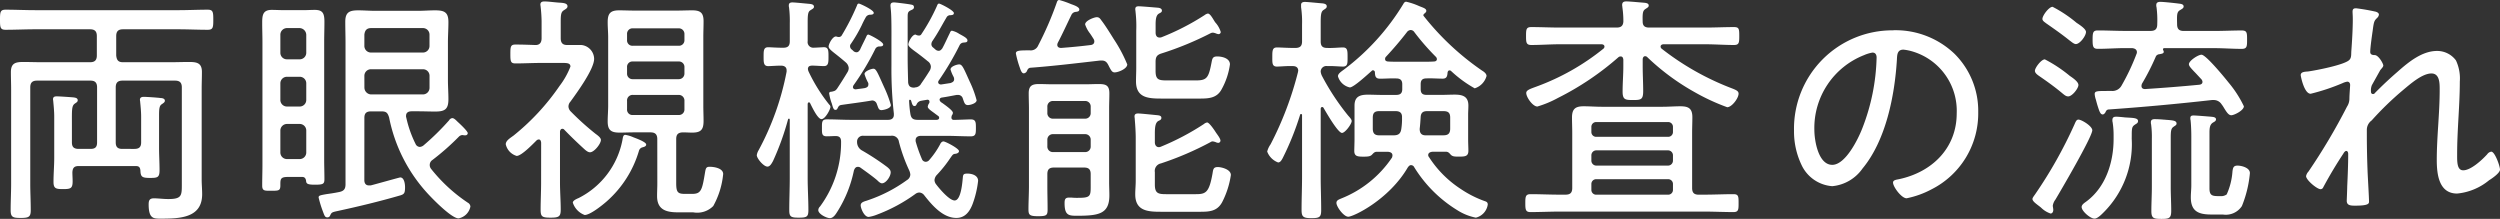 <svg xmlns="http://www.w3.org/2000/svg" width="289.128" height="25.312"><rect width="100%" height="100%" fill="#333333" stroke="none"/><path data-name="パス 374" d="M14.14 17.22c-.532 0-.756-.224-.756-.756v-6.356c0-.532.224-.784.784-.784h6.076c.56 0 .784.252.784.784V21.42c0 1.232-.056 1.6-1.568 1.6-.588 0-1.176-.084-1.652-.084-.5 0-.616.224-.616.7 0 1.652.56 1.652 1.372 1.652 2.268 0 4.816-.084 4.816-2.828 0-.56-.056-1.148-.056-1.708v-10.42c0-.672.028-1.344.028-2.016 0-1.036-.588-1.148-1.484-1.148-.728 0-1.456.028-2.184.028h-5.46c-.532 0-.728-.224-.784-.784v-2.24c0-.56.252-.784.784-.784h6.412c1.12 0 2.24.056 3.388.056.616 0 .644-.28.644-1.148 0-.9-.028-1.176-.644-1.176-1.148 0-2.268.056-3.388.056H4.06c-1.148 0-2.268-.056-3.416-.056C.028 1.12 0 1.4 0 2.296c0 .868.028 1.148.644 1.148 1.148 0 2.268-.056 3.416-.056h6.356c.532 0 .784.224.784.784v2.24c0 .56-.252.784-.784.784H4.872c-.728 0-1.456-.028-2.184-.028-.9 0-1.428.14-1.428 1.176 0 .672.028 1.344.028 2.016v10.864c0 1.036-.056 2.044-.056 3.08 0 .812.252.9 1.148.9.952 0 1.176-.112 1.176-.9 0-1.036-.056-2.072-.056-3.08V10.108c0-.532.224-.784.784-.784h6.188c.532 0 .756.252.756.784v6.356c0 .532-.2.756-.756.756H9.1c-.56 0-.784-.224-.784-.756v-2.24c0-1.512-.028-1.988.336-2.24.2-.14.336-.2.336-.392 0-.28-.336-.308-.56-.336-.364-.028-1.54-.112-1.848-.112-.224 0-.448.028-.448.336 0 .084.028.168.028.252.056.588.112 1.176.112 1.764v4.76c0 .924-.084 1.848-.084 2.772 0 .784.28.84 1.12.84.868 0 1.092-.084 1.092-.9 0-.364-.028-.7-.028-1.036.028-.532.224-.728.728-.728h6.608c.364 0 .5.14.532.532.028.728.2.84 1.12.84.868 0 1.092-.056 1.092-.9 0-.868-.056-1.708-.056-2.576v-3.716c0-.784.028-1.176.336-1.344.14-.112.336-.2.336-.392 0-.252-.308-.308-.476-.308-.364-.056-1.652-.14-1.96-.14-.224 0-.448.056-.448.336 0 .084.028.168.028.252.056.56.112 1.148.112 1.708v2.968c0 .532-.224.756-.784.756Zm28-8.456a.759.759 0 0 1 .784-.756h5.996a.753.753 0 0 1 .756.756v1.372a.766.766 0 0 1-.784.784H42.9a.8.8 0 0 1-.756-.784Zm6.776-5.516a.753.753 0 0 1 .756.756V5.32a.759.759 0 0 1-.784.756h-5.992a.759.759 0 0 1-.756-.784V4.004c.056-.5.28-.756.784-.756ZM42.14 13.636c0-.532.224-.756.784-.756H44.1c.588 0 .728.168.9.7a18.17 18.17 0 0 0 4.452 8.792c.588.644 2.772 2.884 3.584 2.884a1.733 1.733 0 0 0 1.368-1.372.564.564 0 0 0-.308-.448 18.558 18.558 0 0 1-4.228-3.892.707.707 0 0 1-.168-.48.681.681 0 0 1 .308-.56 28.561 28.561 0 0 0 3.08-2.716.625.625 0 0 1 .364-.168c.084 0 .168.028.252.028h.112a.257.257 0 0 0 .28-.252c0-.224-.924-1.092-1.148-1.288-.252-.252-.448-.448-.644-.448a.493.493 0 0 0-.364.252 29.146 29.146 0 0 1-2.968 2.912.788.788 0 0 1-.42.168.566.566 0 0 1-.5-.364 12.947 12.947 0 0 1-1.064-3.024.477.477 0 0 1-.028-.2c0-.392.28-.532.644-.532h.7c.672 0 1.372.028 2.044.028 1.12 0 1.512-.28 1.512-1.428 0-.728-.056-1.484-.056-2.24V4.92c0-.784.056-1.568.056-2.38 0-1.148-.5-1.344-1.54-1.344-.672 0-1.344.056-1.988.056h-4.928c-.644 0-1.316-.056-1.988-.056-1.008 0-1.484.224-1.484 1.316 0 .812.028 1.624.028 2.408V21.3c0 .532-.168.784-.7.9-.672.14-1.148.2-1.512.252-.784.14-.9.168-.9.392a12.465 12.465 0 0 0 .448 1.484c.252.672.28.812.588.812a.328.328 0 0 0 .308-.252c.168-.308.168-.336.812-.476 2.464-.532 4.9-1.12 7.308-1.82.448-.14.532-.28.532-.952 0-.336-.084-1.12-.56-1.12-.084 0-3.052.84-3.416.924h-.2c-.392 0-.532-.28-.532-.616Zm-6.72-7.532a.759.759 0 0 1-.784.756H33.18a.753.753 0 0 1-.756-.756V4.032a.766.766 0 0 1 .784-.784h1.456a.8.8 0 0 1 .756.784Zm0 5.46a.759.759 0 0 1-.784.756H33.18a.759.759 0 0 1-.756-.784v-1.9a.759.759 0 0 1 .784-.756h1.456a.753.753 0 0 1 .756.756Zm0 6.076a.759.759 0 0 1-.784.756H33.18a.759.759 0 0 1-.756-.784V15.12a.766.766 0 0 1 .784-.784h1.456a.759.759 0 0 1 .756.784Zm-.028 3.22c.028.336.056.5 1.008.5.98 0 1.12-.084 1.12-.644 0-.756-.028-1.512-.028-2.268V4.868c0-.784.028-1.568.028-2.352 0-.98-.2-1.372-1.12-1.372-.42 0-.84.028-1.232.028H32.76c-.448 0-.9-.028-1.344-.028-1.036 0-1.092.644-1.092 1.512 0 .756.028 1.484.028 2.212v14.14c0 .812-.028 1.652-.028 2.464 0 .616.308.588.952.588.924 0 1.148.028 1.148-.616 0-.7-.028-.98.868-.98h1.652c.276 0 .392.144.448.4Zm38.864-3.808c.2-.056.476-.112.476-.336 0-.308-1.2-.728-1.484-.84a3.879 3.879 0 0 0-.924-.28c-.252 0-.28.252-.336.588a9.52 9.52 0 0 1-5.068 6.72c-.2.084-.672.28-.672.532a2.246 2.246 0 0 0 1.372 1.428c.644 0 2.1-1.176 2.576-1.6a12.471 12.471 0 0 0 3.7-5.824.567.567 0 0 1 .36-.388Zm4.228-6.076a.654.654 0 0 1 .672.7v.952a.632.632 0 0 1-.672.672h-5.292a.618.618 0 0 1-.672-.672v-.952a.64.64 0 0 1 .672-.7Zm0-3.864a.632.632 0 0 1 .672.672v.7a.647.647 0 0 1-.672.672h-5.292a.632.632 0 0 1-.672-.672v-.7a.618.618 0 0 1 .672-.672Zm.672-2.492a.632.632 0 0 1-.672.672h-5.292a.618.618 0 0 1-.672-.672v-.672a.632.632 0 0 1 .672-.672h5.292a.647.647 0 0 1 .672.672ZM76.02 21.224c0 .476-.028.952-.028 1.456 0 1.568 1.036 1.876 2.408 1.876h1.764a2.606 2.606 0 0 0 2.324-.728 9.466 9.466 0 0 0 1.148-3.7c0-.672-1.036-.84-1.568-.84-.42 0-.448.2-.532.672-.336 2.044-.448 2.464-1.512 2.464h-.784c-.84 0-1.036-.168-1.036-1.232v-5.1c0-.532.2-.756.756-.784.364 0 .728.028 1.092.028 1.008 0 1.316-.336 1.316-1.344 0-.588-.028-1.2-.028-1.792V4.332c0-.616.028-1.232.028-1.876 0-.98-.364-1.26-1.316-1.26-.588 0-1.148.028-1.736.028h-4.984c-.588 0-1.148-.028-1.736-.028-1.036 0-1.316.392-1.316 1.372 0 .588.056 1.176.056 1.764V12.2c0 .616-.056 1.232-.056 1.848 0 1.008.392 1.288 1.372 1.288.56 0 1.12-.028 1.68-.028h1.9c.532 0 .784.224.784.784Zm-13.44-.112c0 1.036-.056 2.1-.056 3.136 0 .812.168.924 1.148.924.952 0 1.176-.112 1.176-.924 0-1.036-.084-2.1-.084-3.136v-5.908c.028-.14.084-.308.28-.308a.289.289 0 0 1 .224.112c.644.672 1.4 1.4 2.1 2.044.224.2.56.56.868.56.476 0 1.26-.98 1.26-1.428 0-.28-.42-.56-.644-.728a31.2 31.2 0 0 1-2.856-2.576.863.863 0 0 1-.252-.56.832.832 0 0 1 .224-.56c.728-1.008 2.744-3.752 2.744-4.956a1.634 1.634 0 0 0-1.484-1.6h-1.652c-.532 0-.728-.28-.728-.784V3.104c0-1.26-.028-1.652.336-1.9.252-.168.448-.252.448-.476 0-.364-.5-.392-.924-.42-.5-.028-1.288-.14-1.736-.14-.252 0-.476.056-.476.364 0 .084.028.168.028.252a16.367 16.367 0 0 1 .112 1.652v1.988c0 .476-.2.784-.7.784-.784-.028-1.54-.056-2.324-.056-.56 0-.588.252-.588 1.092s.028 1.092.588 1.092c.98 0 1.96-.056 2.968-.056h2.492c.532 0 .9.028.9.42a9.053 9.053 0 0 1-1.26 2.24 26.68 26.68 0 0 1-5.32 5.74c-.42.308-.9.588-.9 1.008a1.81 1.81 0 0 0 1.26 1.344c.56 0 1.876-1.372 2.3-1.792a.417.417 0 0 1 .252-.112c.2 0 .252.168.28.364Zm36.4-10.78c-.224 0-.336-.112-.336-.252a.519.519 0 0 1 .056-.2 30.013 30.013 0 0 0 2.548-4.256.53.53 0 0 1 .448-.252c.168 0 .448 0 .448-.224 0-.336-1.6-1.148-1.708-1.148-.168 0-.2.14-.28.308-.224.476-.476.952-.7 1.456-.112.14-.2.28-.392.28a.532.532 0 0 1-.364-.14 1.811 1.811 0 0 0-.252-.224.517.517 0 0 1-.14-.336.391.391 0 0 1 .084-.252 16.659 16.659 0 0 0 1.26-2.156 10.743 10.743 0 0 1 .5-.98.6.6 0 0 1 .56-.252c.14-.028.336-.028.336-.224 0-.336-1.6-1.064-1.708-1.064a.187.187 0 0 0-.2.14c-.028.056-.028.084-.056.14A26.608 26.608 0 0 1 97.32 4.14a.4.4 0 0 1-.308.14.828.828 0 0 1-.28-.056c-.42-.084-.9.868-.9 1.148 0 .224.252.448.868.924.28.224.672.532 1.12.924a.972.972 0 0 1 .336.644.944.944 0 0 1-.14.476 45.04 45.04 0 0 1-1.2 1.9c-.2.28-.308.28-.616.364-.14 0-.308.028-.308.2a6.076 6.076 0 0 0 .308 1.176c.14.476.2.728.42.728.14 0 .2-.084.252-.2.112-.224.168-.308.392-.364 1.148-.168 2.3-.308 3.444-.5a1.213 1.213 0 0 0 .14-.028.572.572 0 0 1 .56.42c.168.42.2.7.532.7.2 0 1.092-.168 1.092-.588a13.531 13.531 0 0 0-.784-2.072c-.756-1.68-.924-2.128-1.232-2.128-.252 0-1.036.28-1.036.616a5.276 5.276 0 0 0 .392.952.376.376 0 0 1 .056.252c0 .28-.2.364-.42.42-.328.06-.688.088-1.028.144Zm9.072 2.744c.14.112.308.224.448.336a.227.227 0 0 1 .112.224c0 .168-.168.224-.308.224h-2.156c-.56 0-.784-.168-.868-.728a12.217 12.217 0 0 1-.14-1.456c0-.112.056-.14.084-.14a.154.154 0 0 1 .14.084c.112.364.168.644.392.644.14 0 .2-.084.252-.2a.693.693 0 0 1 .448-.392c.252-.056.5-.084.784-.14.14 0 .252.056.252.224a.3.3 0 0 1-.028.168.887.887 0 0 0-.168.42c0 .2.364.452.756.732Zm-.532-4.9c-.308.5-.644 1.008-.98 1.484a.817.817 0 0 1-.7.448c-.028 0-.084.028-.112.028-.448 0-.644-.168-.7-.588-.028-1.008-.056-1.988-.056-2.968V2.044c0-.5 0-.672.336-.84.168-.084.392-.14.392-.364s-.14-.28-.336-.308c-.2-.056-1.764-.252-1.96-.252-.28 0-.42.084-.42.364 0 .112.028.28.028.364.112.84.084 3.164.084 4.088v2.492a45.955 45.955 0 0 0 .28 5.544v.14c0 .448-.308.588-.672.588h-4.256c-.952 0-1.876-.056-2.828-.056-.588 0-.56.364-.56.98 0 .644-.028.98.56.98.364 0 .7-.028 1.036-.028.448 0 .616.224.616.644a12.462 12.462 0 0 1-2.436 7.504.6.6 0 0 0-.2.42c0 .448.952.924 1.344.924.42 0 .7-.5.9-.812a14.287 14.287 0 0 0 1.876-4.7c.084-.224.2-.42.448-.42a.489.489 0 0 1 .336.112c.588.42 1.372.98 1.9 1.428.14.14.364.364.56.364.476 0 1.008-.812 1.008-1.26 0-.28-.168-.42-.392-.616a28.512 28.512 0 0 0-2.884-1.9 1.115 1.115 0 0 1-.612-1.016.672.672 0 0 1 .784-.7h3.108a.809.809 0 0 1 .952.7 19.012 19.012 0 0 0 1.176 3.276 1.5 1.5 0 0 1 .14.5.767.767 0 0 1-.392.644 16.788 16.788 0 0 1-4.508 2.328c-.14.056-.28.084-.42.14-.224.084-.42.2-.42.448 0 .336.392 1.344.924 1.344a4.158 4.158 0 0 0 .924-.252 18.721 18.721 0 0 0 4.48-2.408.794.794 0 0 1 .452-.164.761.761 0 0 1 .56.308c.9 1.148 2.156 2.632 3.724 2.632 1.008 0 1.54-.728 1.876-1.6a11.393 11.393 0 0 0 .64-2.688c0-.644-.728-.84-1.232-.84-.42 0-.5.084-.532.42-.056.56-.2 2.688-.952 2.688-.616 0-1.764-1.372-2.128-1.848a.872.872 0 0 1-.2-.5.971.971 0 0 1 .28-.616 14.566 14.566 0 0 0 1.544-1.936c.28-.392.308-.476.616-.5.168-.028.392-.112.392-.308 0-.308-1.568-1.12-1.792-1.12-.2 0-.336.2-.392.336a9.538 9.538 0 0 1-1.26 1.82.535.535 0 0 1-.392.2.48.48 0 0 1-.452-.316 16.327 16.327 0 0 1-.7-1.96.617.617 0 0 1-.028-.224c0-.364.28-.5.616-.5h2.94c.952 0 1.876.056 2.828.056.588 0 .588-.336.588-.98 0-.616 0-.98-.588-.98-.364 0-1.484.056-1.96.056a.251.251 0 0 1-.28-.28.669.669 0 0 1 .056-.252.5.5 0 0 0 .112-.28c0-.252-.7-.756-1.12-1.064-.112-.084-.224-.14-.28-.2a.377.377 0 0 1-.14-.252c0-.14.112-.224.252-.252.588-.084 1.148-.2 1.736-.308h.14a.563.563 0 0 1 .56.42c.168.476.224.756.588.756.28 0 1.008-.2 1.008-.56a12.27 12.27 0 0 0-.812-2.184c-.672-1.484-.84-1.96-1.2-1.96-.252 0-1.008.224-1.008.588a4.435 4.435 0 0 0 .364.868.669.669 0 0 1 .056.252c0 .28-.2.364-.42.448l-1.092.168c-.168 0-.336-.084-.336-.28a.372.372 0 0 1 .084-.2 33.284 33.284 0 0 0 2.408-4.088.532.532 0 0 1 .448-.28c.2-.028.448 0 .448-.252 0-.28-.56-.532-.952-.756a2.521 2.521 0 0 0-.84-.364c-.168 0-.224.224-.28.336-.28.56-.532 1.148-.84 1.708-.112.14-.224.28-.42.28a.59.59 0 0 1-.364-.14c-.084-.084-.168-.14-.252-.224a.483.483 0 0 1-.224-.392.7.7 0 0 1 .112-.364c.756-1.12 1.008-1.68 1.624-2.716a.49.49 0 0 1 .5-.28c.168-.028.364-.028.364-.252 0-.308-1.568-1.092-1.708-1.092-.168 0-.2.168-.252.28a21.656 21.656 0 0 1-1.792 3.248.308.308 0 0 1-.28.168.828.828 0 0 1-.28-.056c-.056-.028-.084-.056-.14-.056-.364 0-.812.84-.812 1.148 0 .224.364.5.952.924.336.252.784.588 1.288 1.008a.8.8 0 0 1 .364.616.944.944 0 0 1-.136.48Zm-14 .112a.862.862 0 0 1-.084-.364c.056-.308.252-.308.448-.336.448 0 1.092.056 1.4.056.532 0 .532-.42.532-1.092 0-.7 0-1.092-.532-1.092-.112 0-.98.056-1.176.056a.651.651 0 0 1-.7-.756v-2.1c0-.952.028-1.316.336-1.484.2-.14.392-.2.392-.392 0-.28-.308-.308-.5-.336C93.272.42 91.956.28 91.648.28c-.224 0-.42.056-.42.336a.775.775 0 0 0 .028.252 13 13 0 0 1 .084 1.82v2.076c0 .532-.2.756-.756.756h-.14c-.672 0-1.316-.056-1.6-.056-.532 0-.532.392-.532 1.092 0 .672 0 1.092.532 1.092.28 0 .952-.056 1.484-.056.336 0 .644.14.644.532v.168a31.538 31.538 0 0 1-3.248 9.1 1.493 1.493 0 0 0-.2.56c0 .364.784 1.316 1.232 1.316.308 0 .5-.392.644-.644a30.753 30.753 0 0 0 1.74-4.82c.028-.056.056-.084.112-.084s.084.084.084.14v6.72c0 1.232-.056 2.492-.056 3.752 0 .756.224.84 1.092.84.924 0 1.12-.084 1.12-.868 0-1.232-.084-2.492-.084-3.724v-8.568c.028-.084.028-.168.14-.168a.129.129 0 0 1 .14.084c.2.392.868 1.848 1.316 1.848s1.036-1.148 1.036-1.4a.345.345 0 0 0-.14-.28 19.258 19.258 0 0 1-2.38-3.808Zm27.608 7.9a.632.632 0 0 1 .672-.672h3.668a.632.632 0 0 1 .672.672v.728a.632.632 0 0 1-.672.672H121.8a.632.632 0 0 1-.672-.672Zm.672-2.464a.632.632 0 0 1-.672-.672v-.7a.632.632 0 0 1 .672-.672h3.668a.632.632 0 0 1 .672.672v.7a.632.632 0 0 1-.672.672Zm4.34 7.924c0 1.092-.112 1.232-1.512 1.232a5.623 5.623 0 0 1-.7-.028h-.308c-.448 0-.5.252-.5.644 0 1.372.448 1.456 1.372 1.456 2.52 0 3.808-.168 3.808-2.352 0-.532-.028-1.036-.028-1.568v-8.456c0-.588.028-1.2.028-1.792 0-.924-.42-1.064-1.232-1.064-.532 0-1.036.028-1.568.028h-3.752c-.532 0-1.064-.028-1.6-.028-.784 0-1.176.2-1.176 1.064 0 .616.028 1.232.028 1.82v8.9c0 .9-.056 1.82-.056 2.716 0 .644.14.784 1.12.784s1.092-.112 1.092-.784c0-.9-.028-1.82-.028-2.716v-1.372c0-.532.224-.756.756-.756h3.5c.532 0 .756.224.756.756Zm13.1-7.308a29.169 29.169 0 0 1-4.98 2.624.659.659 0 0 1-.224.056c-.336 0-.476-.28-.476-.56v-.924c0-.728.028-1.316.392-1.54.168-.084.364-.14.364-.364 0-.252-.252-.28-.448-.308-.336-.028-1.932-.2-2.24-.2-.224 0-.42.056-.42.336 0 .112.028.2.028.308.056.728.112 1.456.112 2.212v4.928c0 .532-.056 1.036-.056 1.568 0 1.96 1.512 2.016 3.024 2.016h4.4c1.12 0 2.044-.028 2.632-1.12a10.012 10.012 0 0 0 1.004-3.128c0-.672-1.12-.924-1.512-.924-.532 0-.532.28-.616.784-.392 2.184-.784 2.352-1.932 2.352h-3.444c-.924 0-1.288-.112-1.288-1.12v-1.428a.884.884 0 0 1 .7-1.008 35.8 35.8 0 0 0 5.74-2.464.452.452 0 0 1 .252-.084 1.477 1.477 0 0 1 .336.084.822.822 0 0 0 .28.084.258.258 0 0 0 .28-.252c0-.252-.364-.7-.532-.952-.14-.224-.756-1.152-1.008-1.152a.714.714 0 0 0-.364.172Zm.084-12.6a28.2 28.2 0 0 1-5.004 2.572.617.617 0 0 1-.224.028c-.336 0-.448-.28-.448-.56v-.868c0-.588.028-1.148.392-1.344.14-.084.336-.14.336-.336 0-.252-.252-.308-.42-.336-.336-.028-1.96-.168-2.24-.168-.224 0-.42.028-.42.336 0 .084.028.2.028.28a14.615 14.615 0 0 1 .084 2.212v4.256c0 .532-.028 1.064-.028 1.6 0 1.932 1.456 1.988 3 1.988h4.312c1.064 0 2.044-.028 2.6-1.092a8.193 8.193 0 0 0 .952-2.856c0-.728-.924-.924-1.484-.924-.532 0-.56.28-.644.7-.336 1.764-.532 2.072-1.792 2.072h-3.392c-.924 0-1.288-.084-1.288-1.092V7.164c0-.56.14-.812.672-.98a36.535 36.535 0 0 0 5.712-2.352.669.669 0 0 1 .252-.056 1.477 1.477 0 0 1 .34.088.993.993 0 0 0 .308.084.251.251 0 0 0 .252-.252 2.87 2.87 0 0 0-.62-1.092c-.2-.252-.56-1.036-.868-1.036a.868.868 0 0 0-.364.168Zm-20.216 6.1c2.716-.2 5.432-.532 8.12-.84h.2c.532 0 .672.364.868.756.224.42.336.616.616.616.42 0 1.456-.42 1.456-.924a16.781 16.781 0 0 0-1.568-2.94c-.364-.588-1.008-1.624-1.428-2.156-.14-.2-.252-.364-.532-.364s-1.344.392-1.344.84a3.478 3.478 0 0 0 .56 1.036c.14.2.28.42.42.644a.54.54 0 0 1 .084.28c0 .28-.2.392-.42.42a70.48 70.48 0 0 1-3.416.336c-.224 0-.448-.084-.448-.364a.659.659 0 0 1 .056-.224c.56-1.064 1.064-2.184 1.6-3.276a.614.614 0 0 1 .5-.308c.2-.028.392-.056.392-.28 0-.308-.728-.532-.952-.616A10.131 10.131 0 0 0 122.5 0c-.2 0-.252.2-.308.364a37.579 37.579 0 0 1-2.128 4.9.922.922 0 0 1-.952.56h-.252c-1.092 0-1.372.056-1.372.364a11.536 11.536 0 0 0 .42 1.54c.112.308.224.756.5.756a.46.46 0 0 0 .336-.224c.116-.252.144-.336.368-.42Zm46.732-.728c-.392.028-.784.028-1.2.028h-2.884c-.42 0-.84 0-1.26-.028-.168-.028-.308-.084-.308-.28a.359.359 0 0 1 .112-.28c.84-.9 1.652-1.848 2.408-2.828a.57.57 0 0 1 .448-.252.52.52 0 0 1 .42.252 27.175 27.175 0 0 0 2.492 2.856.417.417 0 0 1 .112.252c0 .196-.168.28-.336.28Zm-.952 8.54c-.5 0-.7-.252-.7-.756.056-.448.084-.9.112-1.344.028-.5.252-.7.756-.7h1.876c.56 0 .784.2.784.756v1.256c0 .56-.224.784-.784.784Zm-2.744-2.1a7.376 7.376 0 0 1-.084 1.372c-.084.56-.364.728-.9.728h-1.64c-.532 0-.756-.224-.756-.784v-1.26c0-.56.224-.756.756-.756h1.876c.5 0 .752.196.752.7Zm-3.136-5.18c.028.476.084.728.616.728.616 0 1.232-.056 1.848-.028.476 0 .7.2.7.672v.56c0 .476-.224.672-.7.672h-1.68c-.532 0-1.064-.028-1.6-.028-.924 0-1.54.224-1.54 1.26v3.92c0 .224-.028 1.2-.028 1.316 0 .644.392.672 1.064.672.532 0 .784-.028.98-.224.14-.14.252-.308.5-.336h1.372c.252.028.5.112.5.42a.818.818 0 0 1-.056.252 12.731 12.731 0 0 1-5.892 4.736c-.252.112-.532.2-.532.5 0 .448.84 1.6 1.372 1.6.588 0 4.7-1.96 6.888-5.712.112-.14.2-.252.364-.252a.4.4 0 0 1 .364.224 15.144 15.144 0 0 0 4.984 4.98 6.239 6.239 0 0 0 2.156.868 1.828 1.828 0 0 0 1.372-1.508c0-.28-.14-.336-.392-.42a12.371 12.371 0 0 1-2.716-1.38 12.381 12.381 0 0 1-3.668-3.668.417.417 0 0 1-.112-.252c0-.28.252-.364.476-.392h1.652c.2.028.308.14.476.336.224.224.448.224.98.224.672 0 1.064-.028 1.064-.672 0-.392-.028-.9-.028-1.316v-2.856c0-.336.028-.7.028-1.064 0-1.036-.644-1.26-1.568-1.26-.532 0-1.036.028-1.568.028h-1.708c-.476 0-.672-.2-.672-.672v-.56c0-.476.2-.672.672-.672.616-.028 1.26.028 1.876.028.476 0 .532-.308.56-.7.028-.14.084-.252.224-.252a.254.254 0 0 1 .2.084 13.952 13.952 0 0 0 2.716 1.988 2.07 2.07 0 0 0 1.368-1.424c0-.28-.308-.5-.5-.616a30.7 30.7 0 0 1-6.748-6.3.145.145 0 0 1-.056-.112c0-.112.112-.2.2-.252.056-.084.14-.14.14-.252 0-.28-.364-.364-.84-.56a7.749 7.749 0 0 0-1.484-.5c-.2 0-.28.168-.364.308a26.957 26.957 0 0 1-6.832 7.532c-.336.252-.7.476-.7.784a1.838 1.838 0 0 0 1.372 1.288c.448 0 2.1-1.54 2.52-1.9a.2.2 0 0 1 .168-.084.245.245 0 0 1 .216.244Zm-5.932 4.116c.28.476 1.652 2.884 2.128 2.884.364 0 1.12-1.036 1.12-1.372 0-.2-.224-.42-.42-.644a27.675 27.675 0 0 1-3.024-4.592 1.537 1.537 0 0 1-.14-.476.649.649 0 0 1 .756-.644c.644-.028 1.4.056 1.82.056.56 0 .532-.42.532-1.092 0-.728 0-1.12-.532-1.12-.476 0-1.148.084-1.82.056-.532 0-.756-.2-.756-.756V2.716c0-.98.028-1.372.336-1.568.252-.168.364-.224.364-.42 0-.252-.28-.308-.476-.336-.392-.028-1.736-.168-2.044-.168-.224 0-.448.056-.448.336v.28a11.678 11.678 0 0 1 .112 2.016v1.932c0 .532-.224.756-.784.756h-.224c-.728 0-1.428-.056-1.9-.056-.532 0-.532.392-.532 1.12 0 .672-.028 1.092.532 1.092.42 0 1.176-.084 1.848-.056.336 0 .616.14.616.532 0 .056-.028.112-.028.168a38.516 38.516 0 0 1-3.168 8.344 2.548 2.548 0 0 0-.392.84 2.153 2.153 0 0 0 1.26 1.26c.28 0 .42-.308.532-.5a32.315 32.315 0 0 0 2.016-5.016.1.1 0 0 1 .112-.084c.084 0 .112.056.112.14v7.084c0 1.288-.056 2.576-.056 3.864 0 .812.2.952 1.148.952.924 0 1.12-.112 1.12-.924 0-1.316-.056-2.6-.056-3.892V12.6c0-.112.056-.224.168-.224a.189.189 0 0 1 .168.112Zm30.968 5.488a.574.574 0 0 1 .588-.588h8.26a.574.574 0 0 1 .588.588v.588a.574.574 0 0 1-.588.588h-8.26a.574.574 0 0 1-.588-.588Zm9.436-2.712a.552.552 0 0 1-.588.56h-8.26a.552.552 0 0 1-.588-.56v-.588a.552.552 0 0 1 .588-.56h8.26a.552.552 0 0 1 .588.56Zm0 6.692a.552.552 0 0 1-.588.56h-8.26a.552.552 0 0 1-.588-.56v-.672a.552.552 0 0 1 .588-.56h8.26a.552.552 0 0 1 .588.56Zm3 .56c-.56 0-.784-.224-.784-.784V15.4c0-.616.028-1.232.028-1.848 0-1.008-.448-1.26-1.372-1.26-.7 0-1.372.056-2.072.056h-7.032c-.7 0-1.4-.056-2.1-.056-.924 0-1.344.28-1.344 1.288 0 .588.028 1.2.028 1.82v6.328c0 .56-.224.784-.784.784h-.728c-1.092 0-2.212-.056-3.3-.056-.588 0-.616.28-.616 1.036 0 .728.028 1.036.588 1.036 1.12 0 2.24-.056 3.332-.056h16.824c1.12 0 2.212.056 3.332.056.588 0 .588-.308.588-1.036 0-.756 0-1.036-.588-1.036-1.12 0-2.212.056-3.332.056Zm-5.964-15.9A26.777 26.777 0 0 0 196 10.664a24.5 24.5 0 0 0 3.752 1.736c.532 0 1.316-1.036 1.316-1.568 0-.336-.336-.448-1.064-.728a31.1 31.1 0 0 1-7.84-4.48.3.3 0 0 1-.112-.252c0-.084.056-.224.308-.252h4.872c1.092 0 2.212.084 3.3.084.588 0 .616-.252.616-1.036 0-.84-.028-1.036-.616-1.036-1.092 0-2.212.056-3.3.056h-6.5c-.476 0-.756-.168-.756-.7-.028-1.036.028-1.26.336-1.456.2-.14.364-.2.364-.392 0-.308-.42-.308-.672-.336-.392-.028-1.54-.14-1.9-.14-.28 0-.5.056-.5.42 0 .084.028.2.028.28a10.8 10.8 0 0 1 .112 1.624c-.028.532-.308.7-.784.7h-6.556c-1.092 0-2.212-.056-3.3-.056-.588 0-.616.252-.616 1.036 0 .756.028 1.036.616 1.036 1.092 0 2.212-.084 3.3-.084h4.844c.252.028.308.168.308.252a.3.3 0 0 1-.112.252 27.1 27.1 0 0 1-7.784 4.4c-.672.252-1.148.392-1.148.728 0 .5.756 1.568 1.288 1.568a12.294 12.294 0 0 0 2.408-1.008 32.778 32.778 0 0 0 6.972-4.7.391.391 0 0 1 .252-.084c.224 0 .28.168.308.364v.784c0 .98-.084 1.932-.084 2.912 0 .952.308.98 1.232.98.9 0 1.148-.056 1.148-1.036 0-.952-.056-1.9-.056-2.856v-.812c0-.168.084-.364.28-.364a.355.355 0 0 1 .252.108Zm26.068-.532c.308 0 .448.252.448.56a23.892 23.892 0 0 1-1.68 8.26c-.48 1.224-1.932 4.16-3.448 4.16-1.624 0-2.072-2.828-2.072-4.06a9.055 9.055 0 0 1 5.74-8.624 4.2 4.2 0 0 1 1.008-.304Zm2.352-2.576A11.38 11.38 0 0 0 207.48 15.12a8.943 8.943 0 0 0 .84 3.892 4.265 4.265 0 0 0 3.584 2.52 4.821 4.821 0 0 0 3.5-2.044c2.716-3.276 3.724-8.456 3.976-12.6.028-.532.028-1.148.756-1.148a5.885 5.885 0 0 1 1.176.252 7.155 7.155 0 0 1 4.984 7.112c0 4.032-2.856 6.8-6.664 7.616-.252.056-.7.084-.7.392 0 .5.98 1.82 1.568 1.82a10.51 10.51 0 0 0 2.884-1.036 9.83 9.83 0 0 0 5.4-8.9 9.3 9.3 0 0 0-2.744-6.776 9.86 9.86 0 0 0-7.108-2.72Zm27.604 12.116c0-.924.056-1.008.448-1.26.14-.084.28-.168.28-.364 0-.392-.672-.364-1.484-.42-.28-.028-.784-.084-1.064-.084-.252 0-.42.084-.42.392a.775.775 0 0 0 .028.252 9.5 9.5 0 0 1 .112 1.54v.392c0 2.716-.924 5.628-3.22 7.28-.2.14-.476.336-.476.588 0 .476 1.008 1.344 1.484 1.344.336 0 .784-.448 1.008-.672a11.137 11.137 0 0 0 3.3-8.568Zm10.024 7.056c-.728 0-1.036-.084-1.036-.9V15.4c0-.56.028-1.008.42-1.232.14-.084.336-.168.336-.364 0-.28-.392-.28-.588-.308-.364-.028-1.68-.14-1.988-.14-.224 0-.392.028-.392.308a.864.864 0 0 0 .028.252c.056.5.084 1.316.084 1.848v5.656c0 .476-.056.924-.056 1.4 0 1.652.924 1.988 2.38 1.988h1.316a2.227 2.227 0 0 0 2.212-.98 13.305 13.305 0 0 0 .924-3.808c0-.644-1.008-.868-1.428-.868-.476 0-.532.252-.588.672a7.737 7.737 0 0 1-.668 2.66 1.1 1.1 0 0 1-.728.2Zm-7.7-1.064c0 .924-.056 1.848-.056 2.8 0 .84.28.9 1.176.9s1.12-.084 1.12-.952c0-.924-.056-1.82-.056-2.744v-5.6c0-.84.028-1.148.308-1.344.224-.168.364-.2.364-.392 0-.336-.42-.364-1.092-.42-.112 0-.252-.028-.392-.028a12.839 12.839 0 0 0-1.036-.056c-.224 0-.448.056-.448.336a.863.863 0 0 0 .028.28 11.258 11.258 0 0 1 .084 1.68Zm-6.888-6.552c0-.476-1.232-1.232-1.6-1.232-.224 0-.308.2-.476.588a51.087 51.087 0 0 1-4.508 8.008c-.084.14-.336.42-.336.588 0 .336.784.784 1.036 1.036a2.816 2.816 0 0 0 1.064.644c.168 0 .308-.168.308-.42 0-.168-.056-.364-.056-.5a1.582 1.582 0 0 1 .308-.7c.62-1.04 4.26-7.256 4.26-8.012Zm-5.488-8.2c-.42 0-1.148.98-1.148 1.316 0 .28.308.476.5.616.9.616 1.792 1.26 2.6 1.932.336.28.5.42.756.42.448 0 1.176-.924 1.176-1.316 0-.364-.588-.784-1.008-1.064a15.959 15.959 0 0 0-2.876-1.904Zm4.76-3.164c0-.364-.756-.84-1.092-1.064a14.894 14.894 0 0 0-2.772-1.848c-.42 0-1.176 1.008-1.176 1.4 0 .224.252.364.42.5.924.644 1.848 1.288 2.716 1.988.2.14.5.42.728.42.476 0 1.176-.952 1.176-1.4Zm2.632 8.96q5.964-.42 11.928-1.092h.224a1.07 1.07 0 0 1 .9.5 3.649 3.649 0 0 1 .28.42c.308.5.532.84.84.84.336 0 1.456-.56 1.456-1.036a12.9 12.9 0 0 0-1.792-2.772c-.42-.532-2.6-3.192-3.108-3.192-.392 0-1.456.7-1.456 1.092 0 .2.168.392.588.84.224.224.5.532.868.924a.5.5 0 0 1 .112.28c0 .224-.168.308-.364.336-2.072.2-4.172.364-6.272.5-.224 0-.42-.084-.42-.364a.818.818 0 0 1 .056-.252 27.2 27.2 0 0 0 1.624-3.192.524.524 0 0 1 .42-.224c.2-.056.476-.056.476-.28a.3.3 0 0 0-.056-.168.168.168 0 0 1-.028-.112c0-.084.028-.112.112-.14h5.8c1.064 0 2.128.084 3.192.084.616 0 .616-.308.616-1.064 0-.784 0-1.064-.616-1.064-1.064 0-2.128.056-3.192.056h-3.5c-.56 0-.784-.224-.784-.784-.028-1.12-.028-1.4.336-1.624.224-.14.42-.224.42-.42 0-.28-.336-.308-.56-.336-.42-.056-1.736-.2-2.128-.2-.252 0-.476.056-.476.364a.775.775 0 0 0 .028.252 11.608 11.608 0 0 1 .084 1.96c0 .56-.224.784-.784.784h-2.884c-1.064 0-2.128-.056-3.192-.056-.56 0-.616.224-.616 1.064 0 .812.056 1.064.616 1.064 1.064 0 2.128-.084 3.192-.084h.756c.28.028.56.14.56.476a.527.527 0 0 1-.056.224 25.011 25.011 0 0 1-1.708 3.612 1.2 1.2 0 0 1-1.12.644h-.432c-1.288 0-1.568 0-1.568.364a2.656 2.656 0 0 0 .14.644c.056.224.112.42.168.616.224.7.336 1.092.616 1.092.14 0 .224-.112.308-.224.088-.188.144-.328.396-.356ZM272.44.96c-.28 0-.364.14-.364.392 0 .14.028.476.028.868 0 1.12-.084 2.548-.168 3.668-.028.336.028.756-.2 1.008-.448.588-3.976 1.26-4.816 1.372-.336.028-.84.028-.84.42 0 .112.392 2.156 1.148 2.156a23.826 23.826 0 0 0 3.7-1.232 1.952 1.952 0 0 1 .532-.168c.224 0 .336.168.336.392 0 .14-.084 1.148-.084 1.6a1.692 1.692 0 0 1-.28.9 69.614 69.614 0 0 1-4.452 7.5 1.094 1.094 0 0 0-.28.532c0 .448 1.26 1.512 1.68 1.512a.338.338 0 0 0 .308-.224 49.223 49.223 0 0 1 2.324-3.892c.056-.112.2-.308.336-.308.168 0 .224.2.224.336 0 1.26-.056 2.52-.112 3.752 0 .28-.056 1.624-.056 1.68 0 .56.5.56 1.008.56 1.54 0 1.568-.252 1.568-.476 0-.5-.14-2.772-.168-3.528a107.892 107.892 0 0 1-.084-4.256v-.476a1.342 1.342 0 0 1 .56-1.12 35.541 35.541 0 0 1 3.612-3.5c.812-.672 2.212-1.932 3.3-1.932.98 0 .952 1.2.952 1.932 0 2.688-.336 5.376-.336 8.064 0 1.624.224 3.892 2.352 3.892a6.785 6.785 0 0 0 3.7-1.54c.336-.2 1.26-.84 1.26-1.232s-.588-2.072-1.008-2.072a.687.687 0 0 0-.476.308c-.588.644-1.876 1.848-2.772 1.848-.756 0-.7-1.092-.7-1.932 0-2.772.308-5.544.308-8.316a4.906 4.906 0 0 0-.448-2.464 2.7 2.7 0 0 0-2.184-1.092c-1.736 0-3.3 1.288-4.536 2.38a44.1 44.1 0 0 0-2.632 2.464.286.286 0 0 1-.224.14c-.224 0-.252-.168-.252-.336a1.535 1.535 0 0 1 .112-.7l.952-1.708c.168-.224.364-.392.364-.56 0-.2-.532-1.176-.98-1.2-.28 0-.532-.056-.532-.364 0-.476.2-1.9.28-2.436.14-1.12.2-1.176.5-1.484a.631.631 0 0 0 .224-.392c0-.2-.2-.28-.336-.336a22.889 22.889 0 0 0-2.348-.408Z" fill="#fff"/></svg>